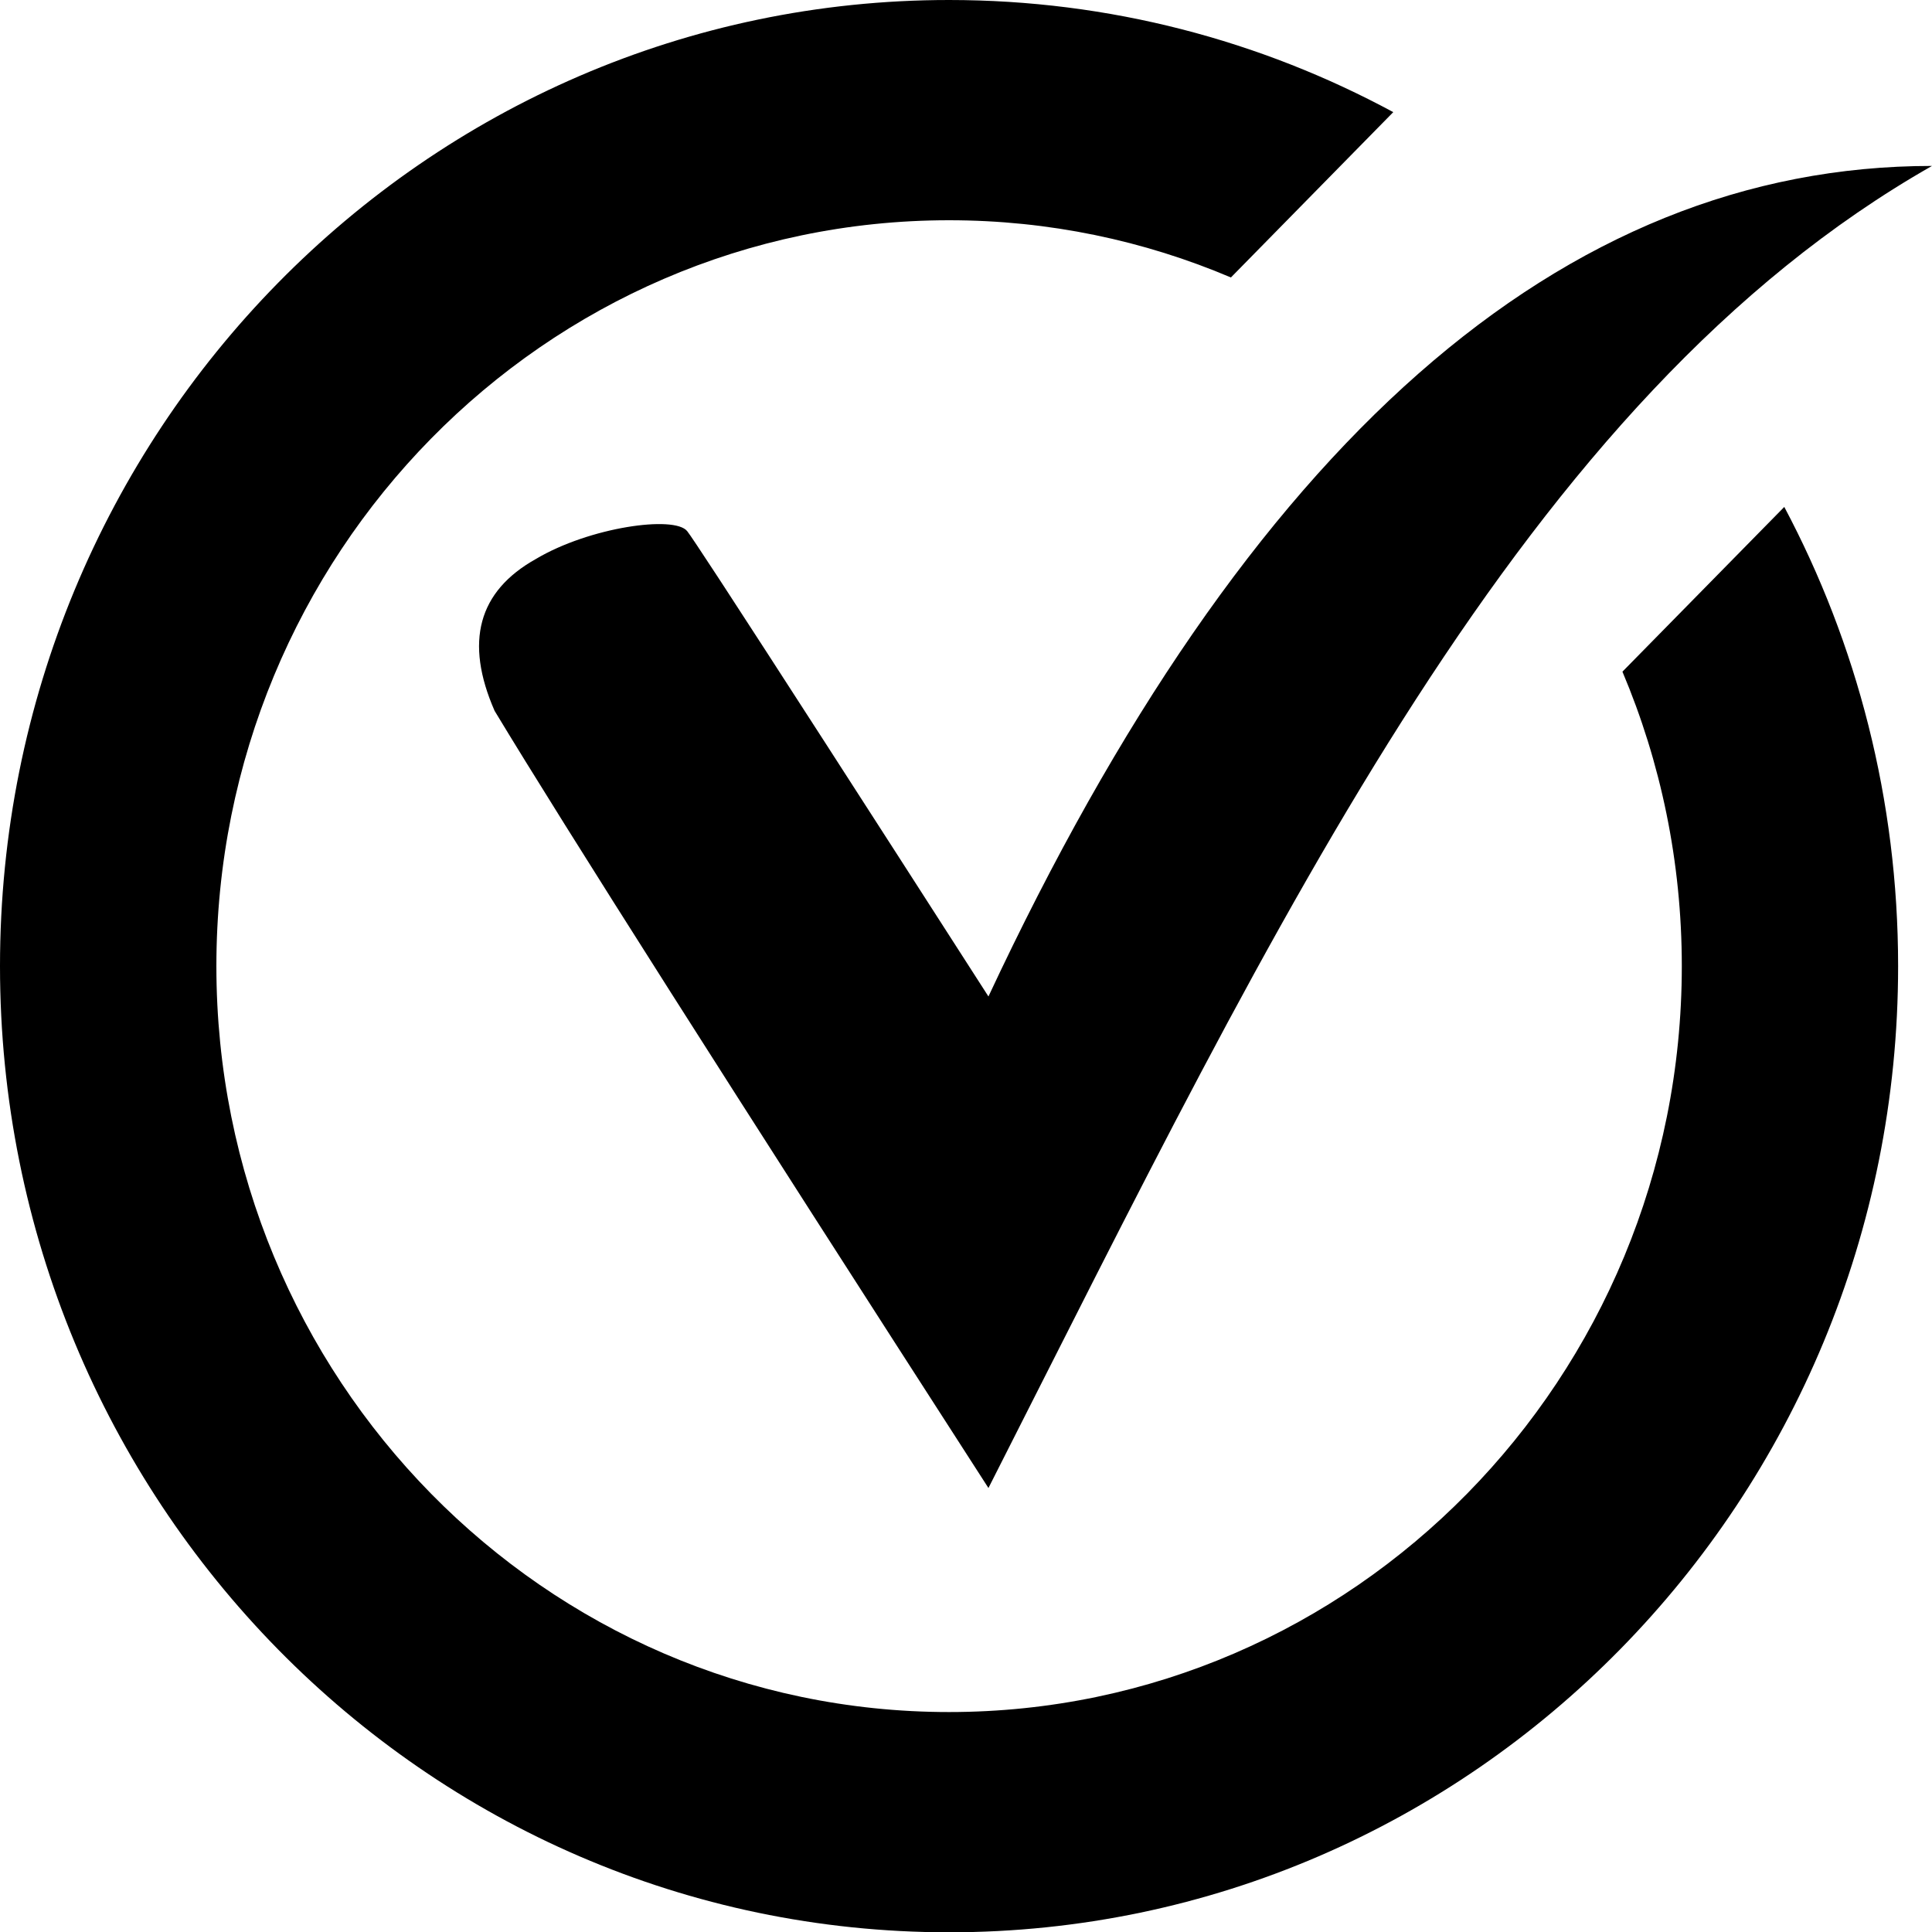 <svg width="26" height="26" viewBox="0 0 26 26" fill="none" xmlns="http://www.w3.org/2000/svg">
<path fill-rule="evenodd" clip-rule="evenodd" d="M12.772 0C14.932 0 16.966 0.546 18.75 1.509L16.565 3.734C15.397 3.238 14.116 2.964 12.772 2.964C7.326 2.964 2.912 7.458 2.912 13.002C2.912 18.546 7.326 23.04 12.772 23.04C18.218 23.04 22.633 18.546 22.633 13.002C22.633 11.595 22.348 10.255 21.834 9.039L24.012 6.822C24.989 8.661 25.544 10.765 25.544 13.002C25.544 20.183 19.826 26.004 12.772 26.004C5.718 26.004 0 20.183 0 13.002C0 5.821 5.718 0 12.772 0ZM26 2.233C20.5 5.361 17.219 12.305 13.302 20.025C9.817 14.617 7.601 11.131 6.656 9.566C6.25 8.638 6.435 7.957 7.211 7.523C7.933 7.093 9.077 6.933 9.248 7.148C9.281 7.189 9.418 7.395 9.661 7.766L9.757 7.913C10.378 8.865 11.56 10.698 13.302 13.41C16.786 5.959 21.019 2.233 26 2.233Z" fill="black"/>
</svg>

